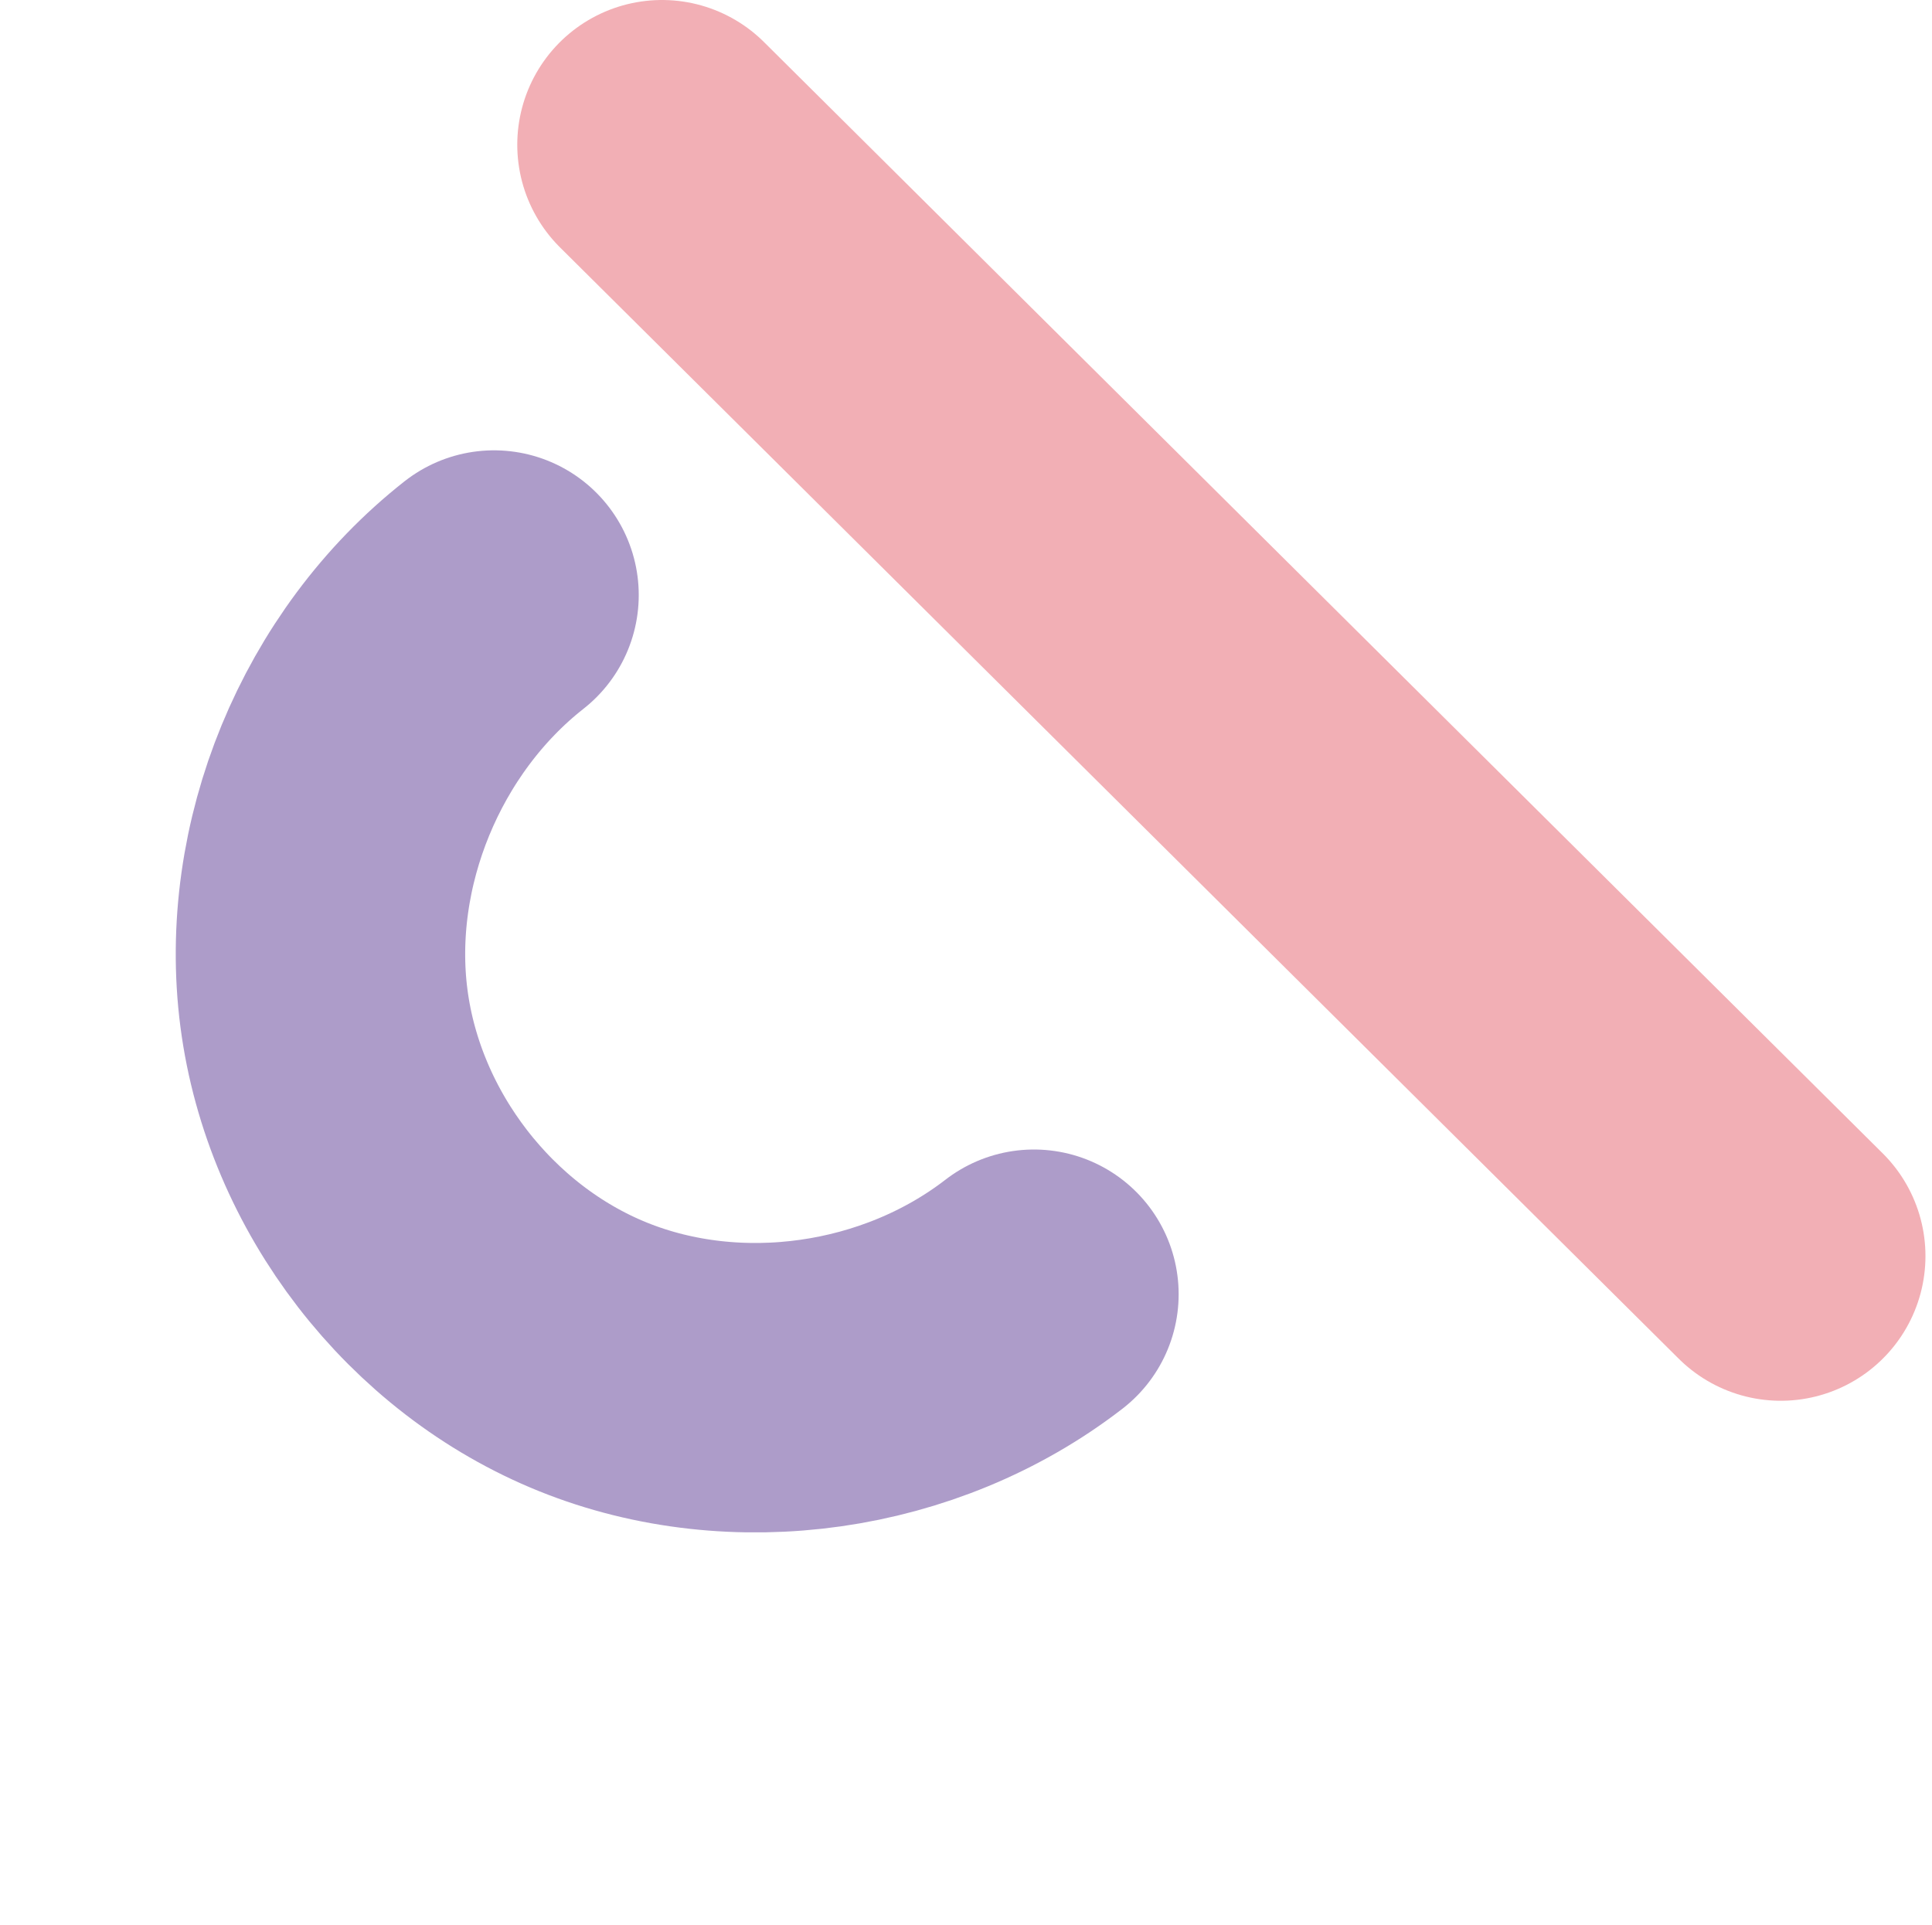 <?xml version="1.0" encoding="UTF-8"?> <svg xmlns="http://www.w3.org/2000/svg" width="267" height="266" viewBox="0 0 267 266" fill="none"><path d="M91.486 20C143.024 71.195 194.558 122.394 246.096 173.589" stroke="#F2AFB5" stroke-width="40" stroke-linecap="round" stroke-linejoin="round"></path><path d="M68.273 82.236C51.288 95.583 42.011 118.143 44.769 139.342C47.527 160.541 62.235 179.586 81.99 187.54C101.745 195.495 125.8 192.074 142.887 178.865" stroke="#AD9CC9" stroke-width="40" stroke-linecap="round" stroke-linejoin="round"></path></svg> 